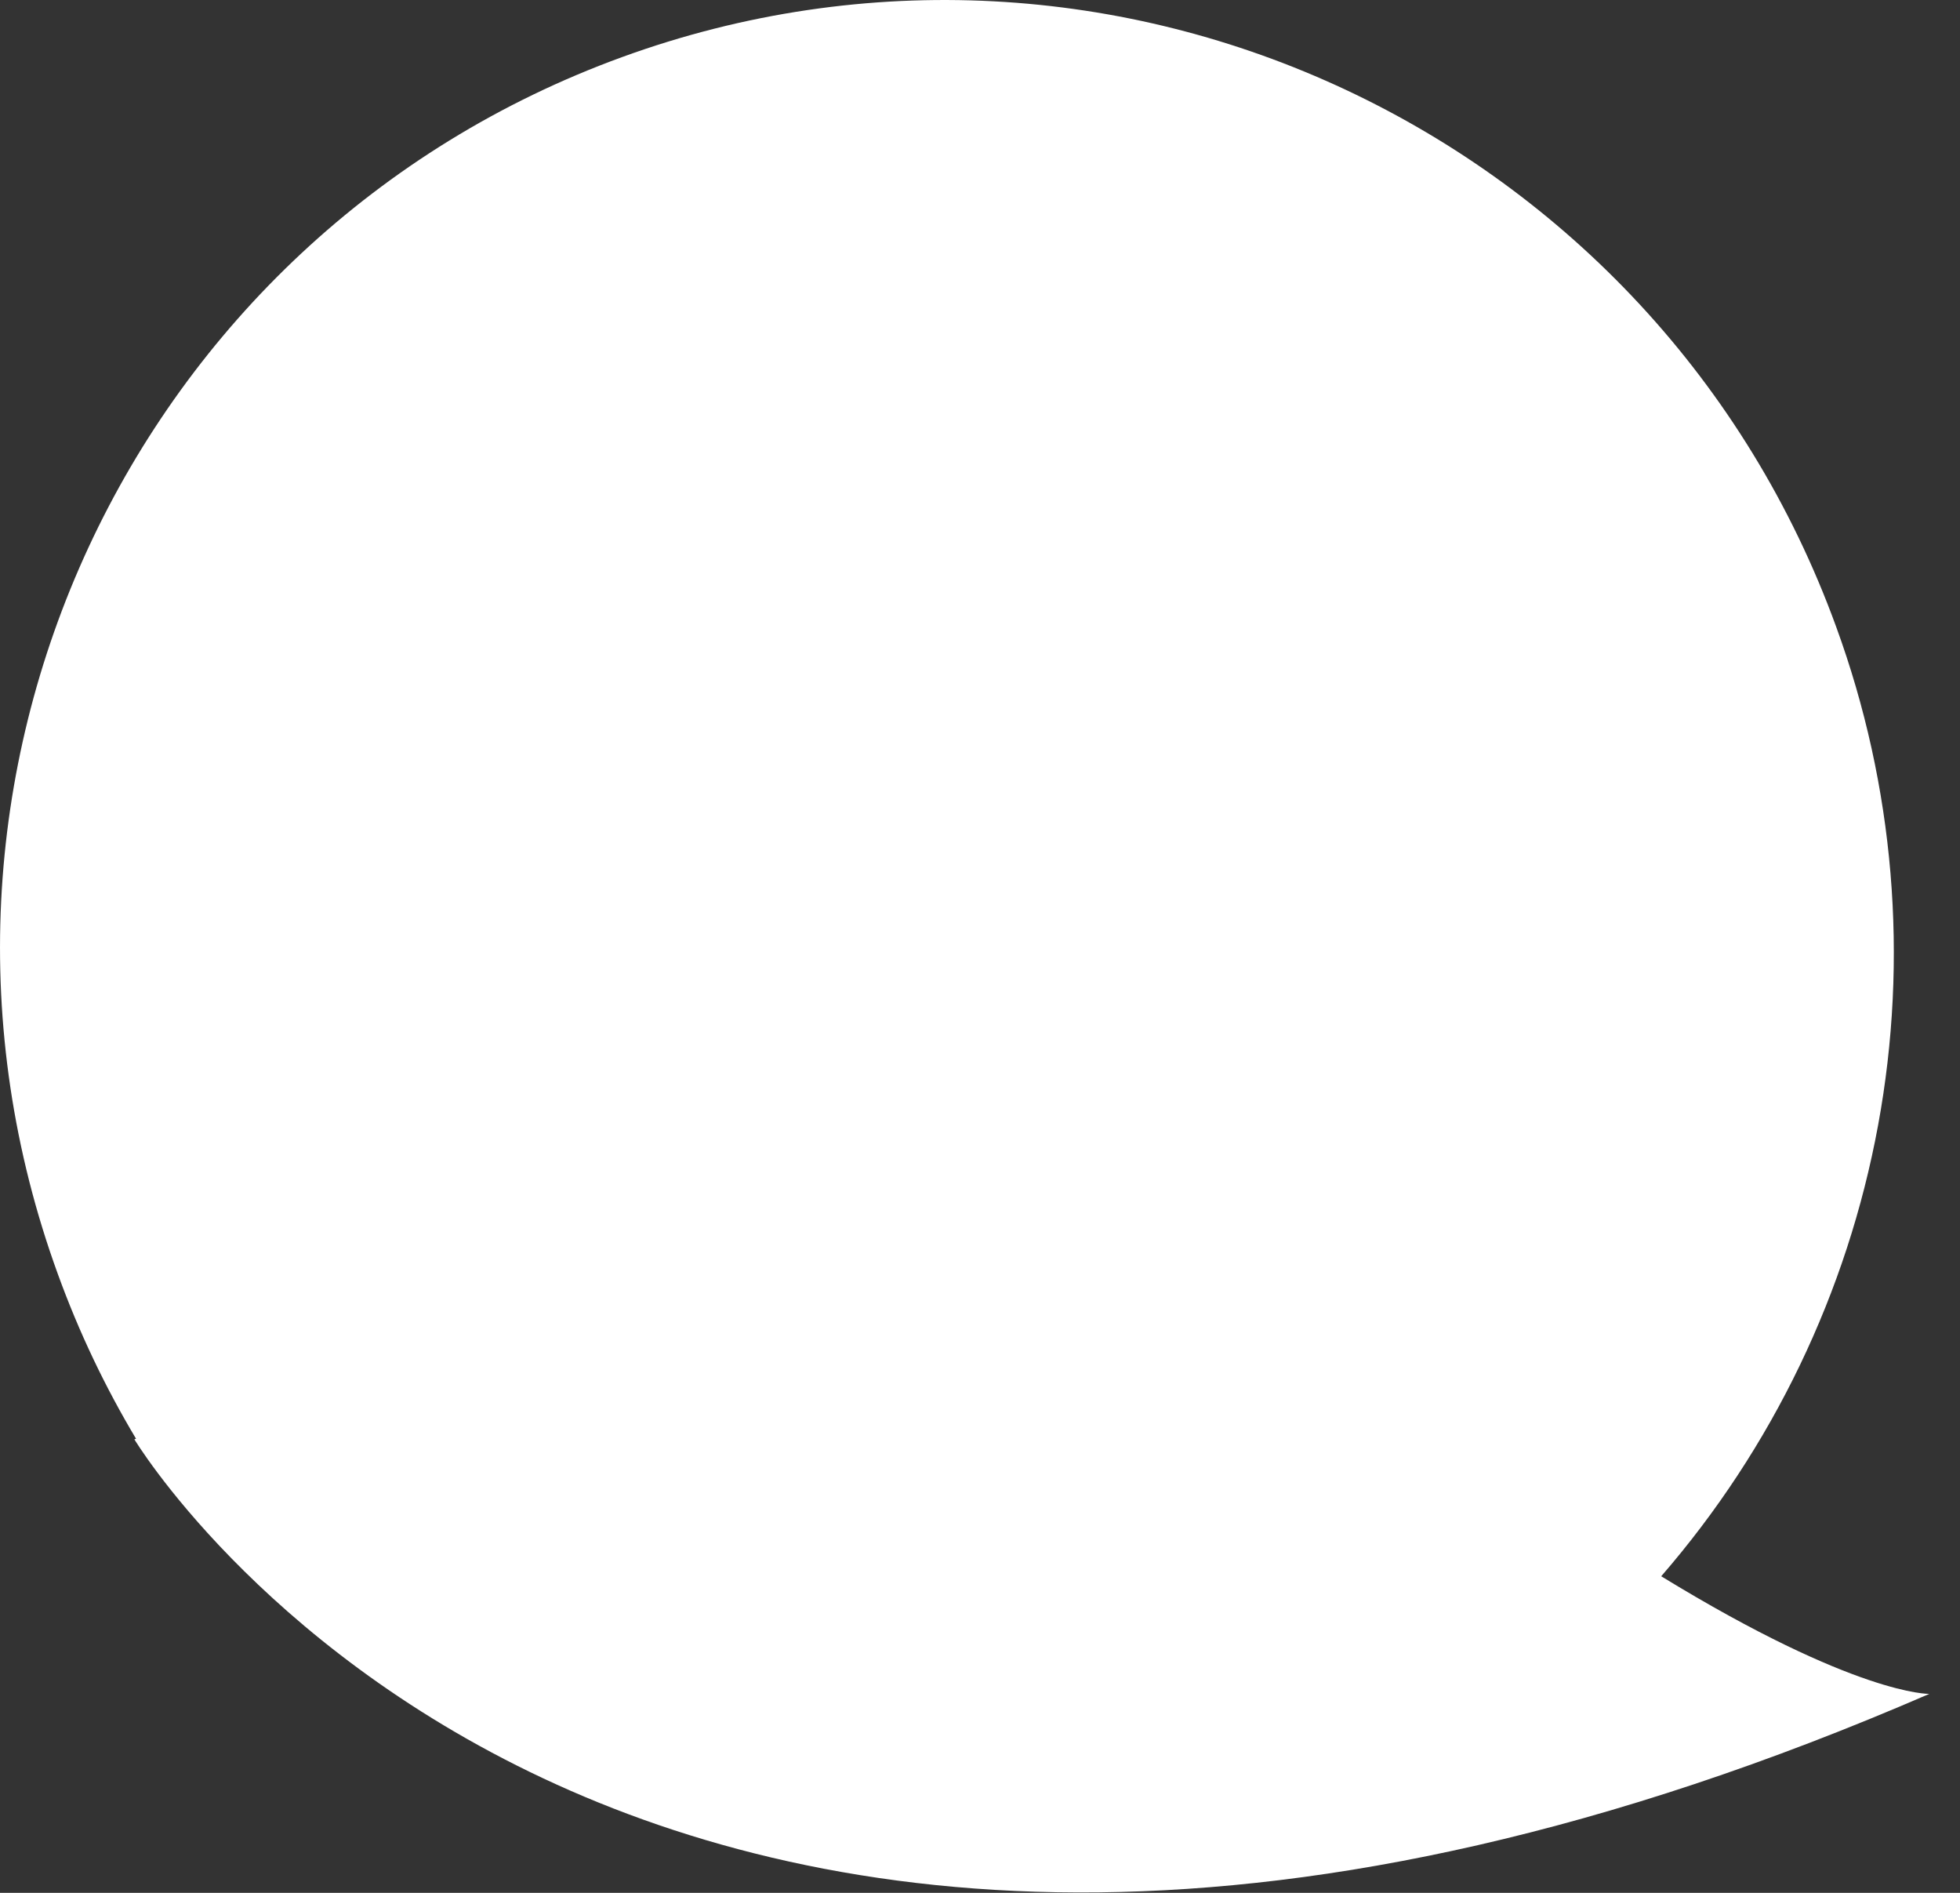 <?xml version="1.0" encoding="UTF-8"?> <svg xmlns="http://www.w3.org/2000/svg" width="29" height="28" viewBox="0 0 29 28" fill="none"><rect x="0" y="0" width="29" height="28" fill="#333333" stroke="none"/> <path fill-rule="evenodd" clip-rule="evenodd" d="M2.013 21.283L1.988 21.291C1.988 21.291 9.269 33.411 28.546 25.057C28.546 25.057 27.468 25.085 24.579 23.317C26.225 21.42 27.333 19.116 27.788 16.646C28.243 14.176 28.029 11.629 27.167 9.27C24.512 1.973 16.467 -1.8 9.203 0.845C1.936 3.49 -1.801 11.549 0.856 18.847C1.169 19.71 1.559 20.524 2.013 21.283Z" fill="white"></path> </svg> 